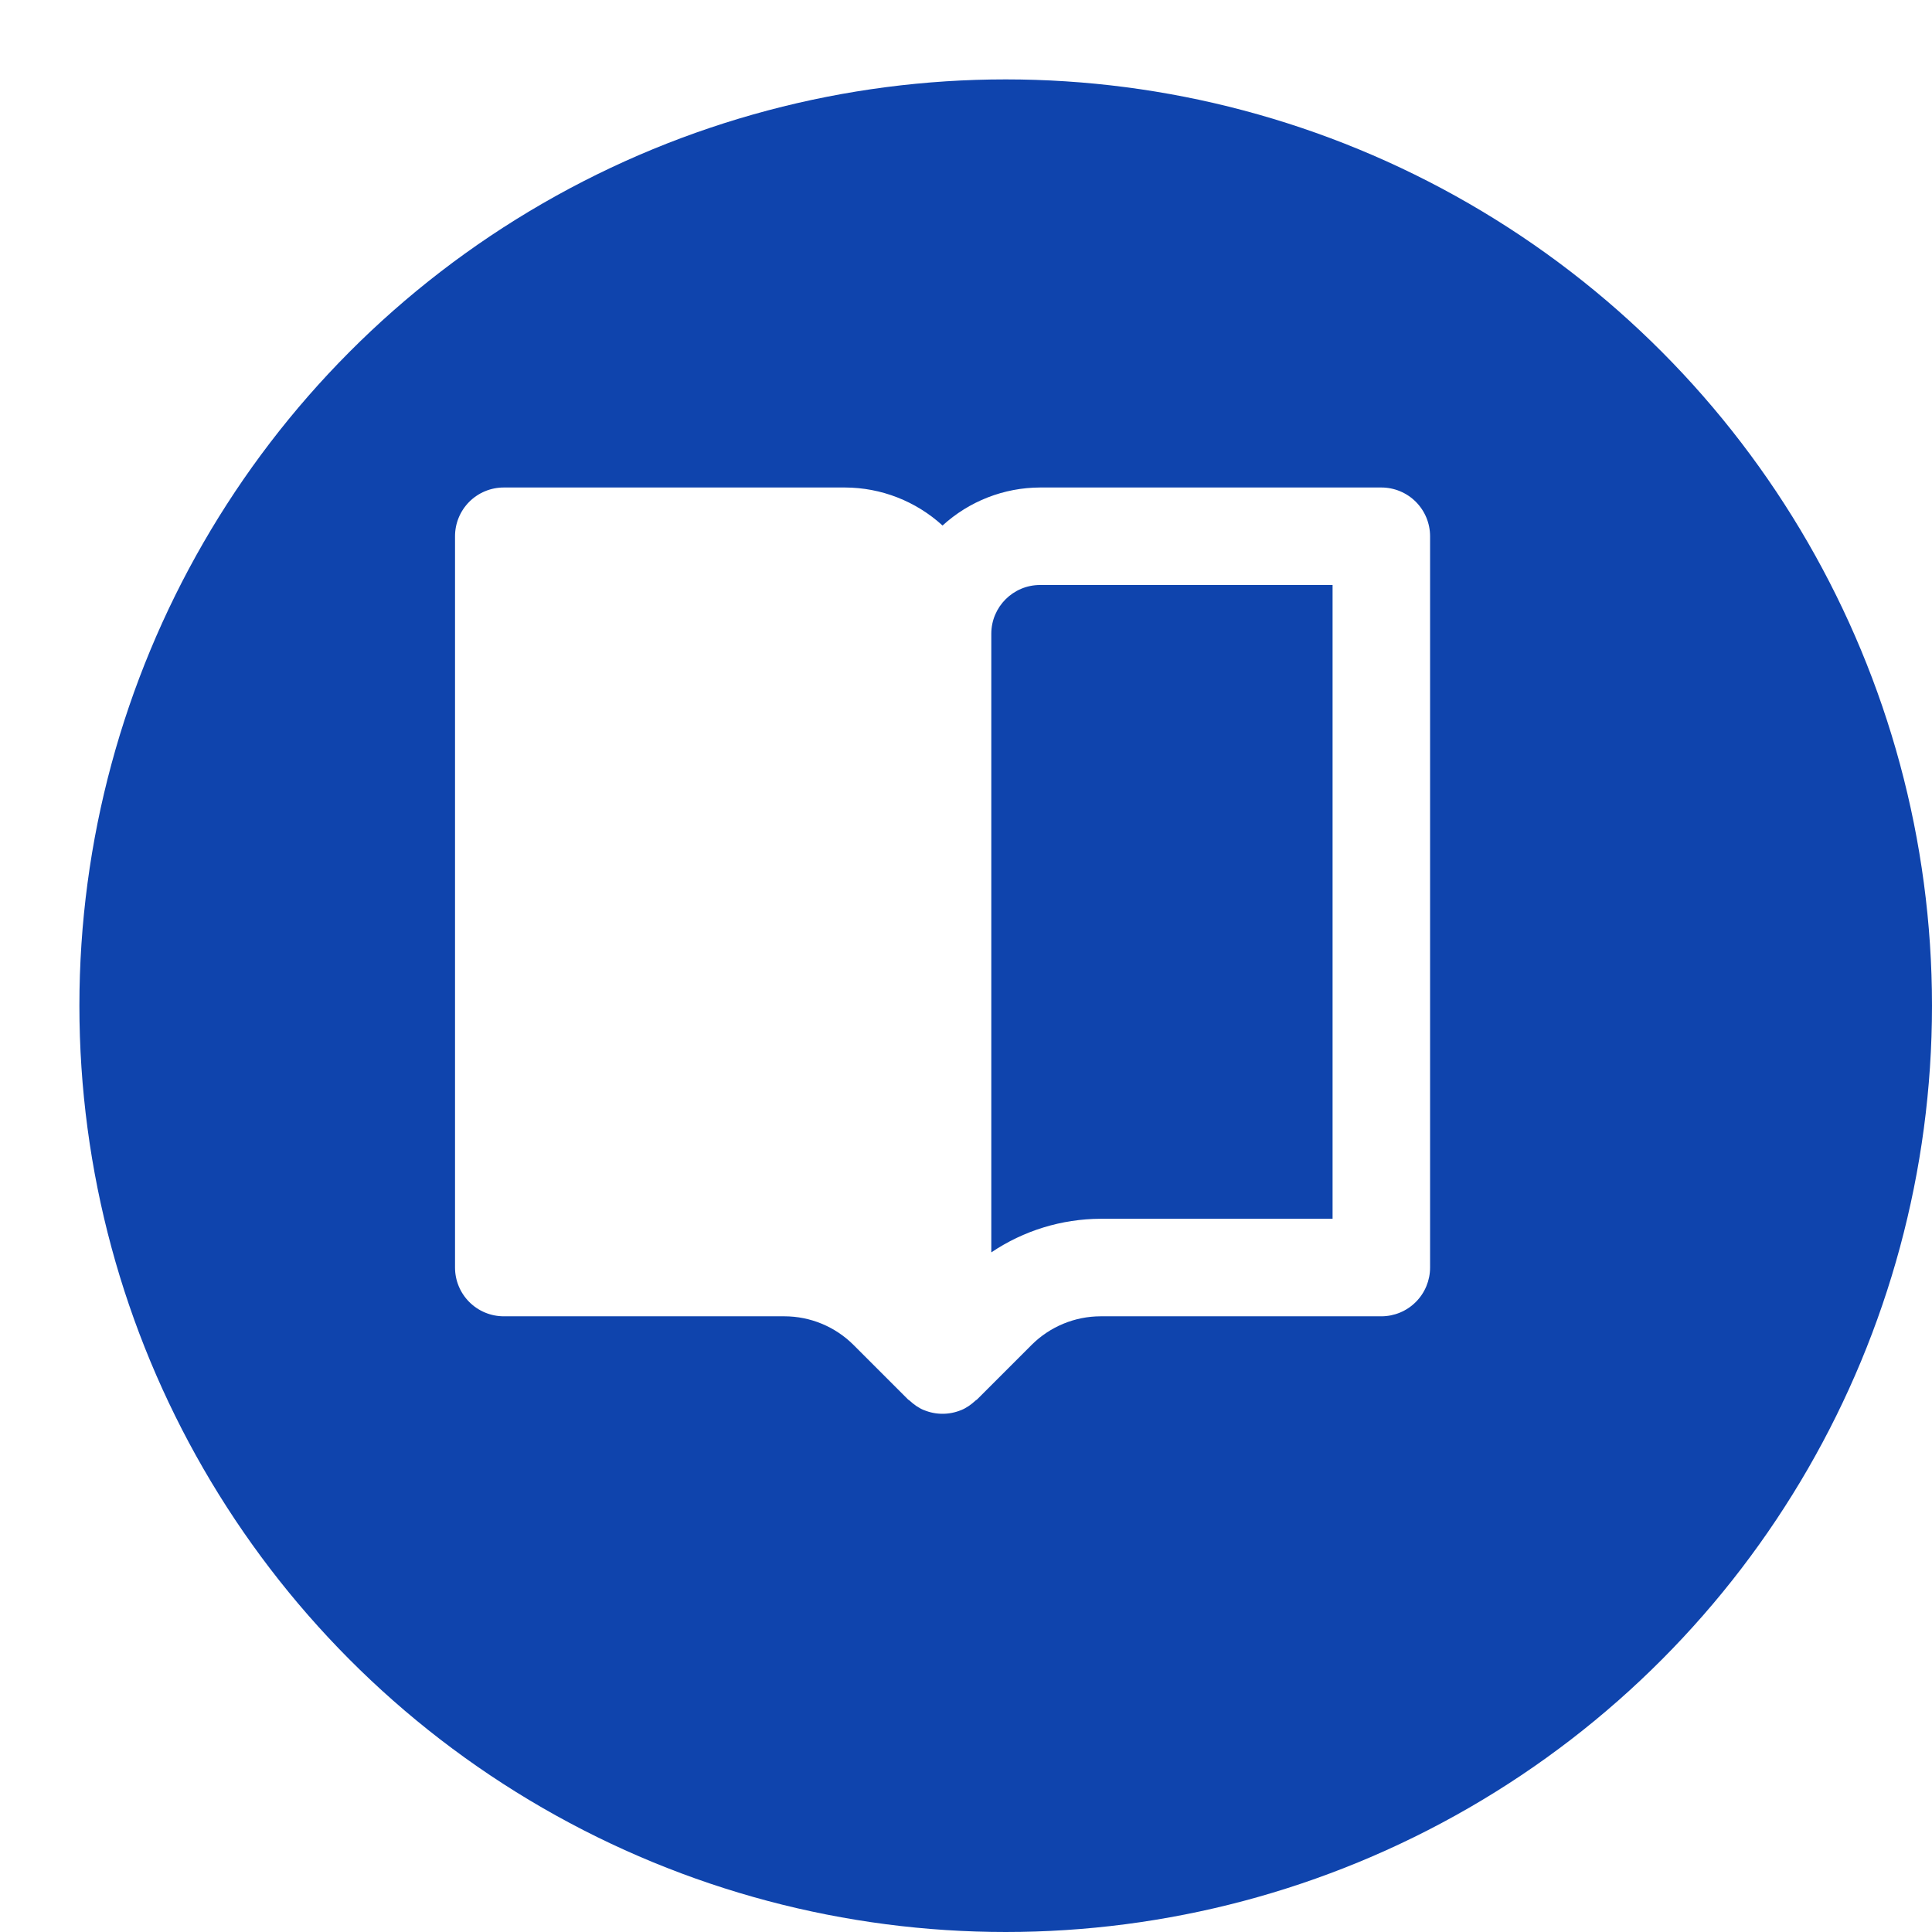 <?xml version="1.0" encoding="UTF-8"?> <svg xmlns="http://www.w3.org/2000/svg" width="73" height="73" viewBox="0 0 73 73" fill="none"><g filter="url(#filter0_d)"><circle cx="35" cy="35" r="35" fill="#0F44AD"></circle></g><path d="M52.193 18.42H39.298C37.934 18.424 36.621 18.937 35.614 19.857C34.607 18.937 33.294 18.424 31.93 18.42H19.035C18.546 18.42 18.078 18.614 17.732 18.959C17.387 19.305 17.193 19.773 17.193 20.262V47.894C17.193 48.382 17.387 48.851 17.732 49.196C18.078 49.542 18.546 49.736 19.035 49.736H29.642C30.619 49.738 31.555 50.126 32.247 50.815L34.312 52.88C34.328 52.897 34.35 52.902 34.367 52.919C34.525 53.066 34.702 53.195 34.908 53.28H34.912C35.361 53.466 35.866 53.466 36.316 53.28H36.319C36.526 53.195 36.703 53.064 36.861 52.919C36.878 52.902 36.9 52.897 36.916 52.88L38.981 50.815C39.673 50.126 40.609 49.738 41.586 49.736H52.193C52.681 49.736 53.15 49.542 53.495 49.196C53.841 48.851 54.035 48.382 54.035 47.894V20.262C54.035 19.773 53.841 19.305 53.495 18.959C53.15 18.614 52.681 18.42 52.193 18.42ZM50.351 46.051H41.586C40.114 46.056 38.676 46.498 37.456 47.321V23.946C37.456 22.931 38.281 22.104 39.298 22.104H50.351V46.051Z" fill="white"></path><defs><filter id="filter0_d" x="0" y="0" width="73" height="73" color-interpolation-filters="sRGB"><feFlood flood-opacity="0" result="BackgroundImageFix"></feFlood><feColorMatrix in="SourceAlpha" type="matrix" values="0 0 0 0 0 0 0 0 0 0 0 0 0 0 0 0 0 0 127 0"></feColorMatrix><feOffset dx="3" dy="3"></feOffset><feColorMatrix type="matrix" values="0 0 0 0 0.275 0 0 0 0 0.275 0 0 0 0 0.275 0 0 0 0.1 0"></feColorMatrix><feBlend mode="normal" in2="BackgroundImageFix" result="effect1_dropShadow"></feBlend><feBlend mode="normal" in="SourceGraphic" in2="effect1_dropShadow" result="shape"></feBlend></filter></defs></svg> 